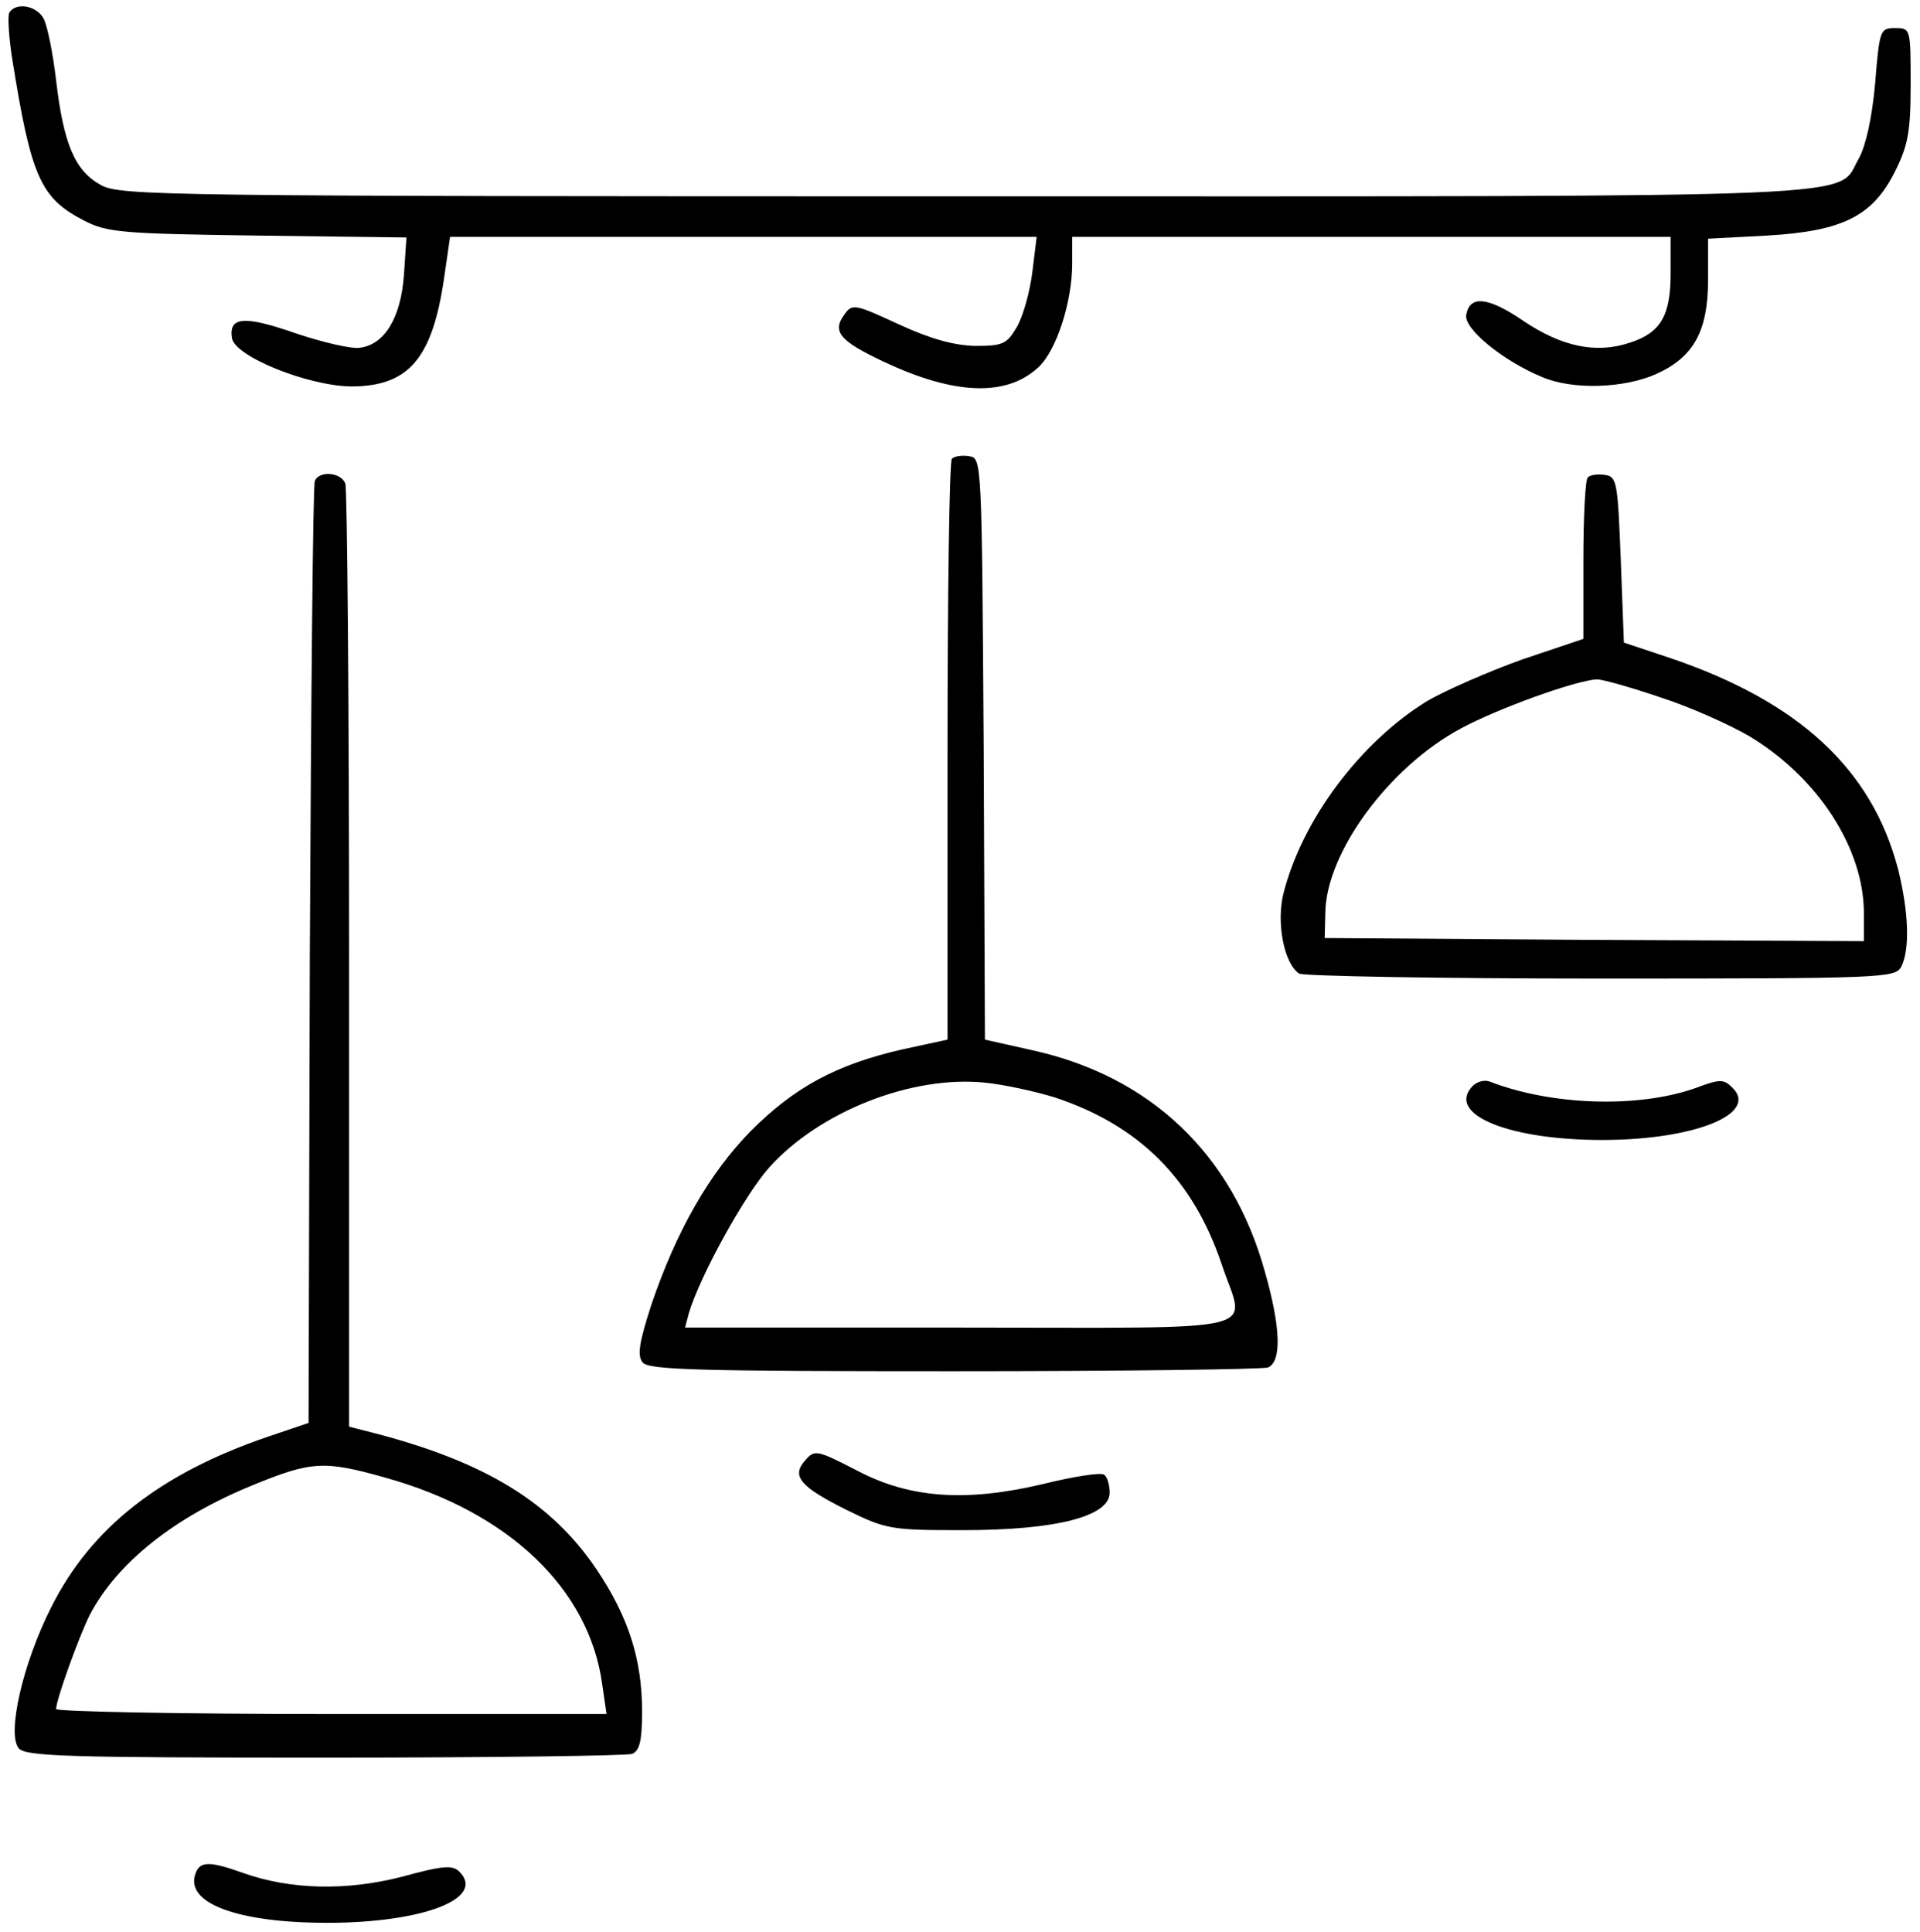<svg version="1.0" xmlns="http://www.w3.org/2000/svg" width="410.667" height="413.333" viewBox="0 0 308 310"><path d="M1.5 2c-.3.5-.1 4 .5 7.7 3 18.7 4.5 22.1 11.5 25.7 3.7 1.9 6 2.1 27.9 2.4l23.8.3-.4 6c-.5 6.9-3.1 11.2-7.1 11.7-1.4.2-6-.9-10.2-2.3-8.3-2.9-10.8-2.7-10.3.7.4 3 12.2 7.7 19.1 7.8 9.2 0 13-4.4 14.9-17.1l1-6.9h94.1l-.7 5.7c-.4 3.2-1.5 7.1-2.5 8.8-1.6 2.7-2.2 3-6.7 3-3.4-.1-7.1-1.1-12.3-3.5-6.9-3.2-7.4-3.3-8.6-1.6-2.1 2.8-.8 4.3 6.2 7.6 11.4 5.4 19.8 5.7 24.9.9 2.9-2.7 5.4-10.5 5.4-16.6V38h96v5.8c0 6.9-1.6 9.6-6.6 11.2-5.4 1.8-10.9.6-17-3.5-5.7-3.9-8.7-4.2-9.2-.9-.3 2.2 5.9 7.3 12.2 9.9 4.9 2.1 13.2 1.8 18.3-.5 6-2.7 8.3-6.9 8.3-15.1v-6.6l9.4-.5c12.2-.7 17-3.1 20.6-10.3 2.1-4.2 2.5-6.4 2.5-14 0-8.9 0-9-2.5-9-2.4 0-2.5.3-3.2 8.9-.5 5.6-1.5 10-2.6 12-3.8 6.5 5.9 6.1-143.2 6.1-129 0-135.7-.1-138.8-1.8-4.2-2.3-6-6.6-7.2-16.8C8.5 8.6 7.6 4.1 7 3 5.9.9 2.6.3 1.5 2zm151.2 71.6c-.4.4-.7 21.5-.7 47v46.2l-7.4 1.6c-10.4 2.4-17.1 6-24.1 13-6.7 6.8-12 16.1-16 27.9-2 6.2-2.3 8.2-1.4 9.3 1 1.2 9.1 1.4 49.9 1.4 26.9 0 49.5-.3 50.4-.6 2.2-.9 2.1-6.3-.5-15.4-5.2-18.8-18.3-31.3-37.3-35.5l-7.6-1.7-.2-46.6c-.3-46.2-.3-46.7-2.3-47-1.2-.2-2.4 0-2.8.4zm16.6 102.5c13.5 4.5 22.1 13.1 26.7 26.8 3.7 11.2 8.5 10.1-42.1 10.1h-44l.6-2.3c1.8-6 8.9-18.9 12.9-23.4 8.1-9 22.9-14.8 34.6-13.6 3 .3 8.1 1.4 11.3 2.4zM50.5 77.2c-.3.7-.6 35-.8 76.2l-.2 74.9-6.5 2.2c-17.3 5.9-28.4 14.6-34.8 27.4-4.6 9.1-7.1 20.3-5.2 22.6 1.1 1.3 7.9 1.5 49 1.5 26.3 0 48.5-.3 49.4-.6 1.2-.5 1.6-2.1 1.6-6.8 0-8.4-2.2-15.2-7.3-22.8-7.2-10.7-17.8-17.2-35.4-21.8l-4.3-1.1V154c0-41.1-.3-75.5-.6-76.4-.7-1.9-4.3-2.1-4.9-.4zm11.4 159.9c19.7 5.5 32.6 17.8 34.7 33.1l.7 4.8H53.1c-24.2 0-44.1-.4-44.1-.8 0-1.5 3.7-11.7 5.4-15.1 4.4-8.4 13.6-15.7 26.1-20.8 9.5-3.9 11.5-4 21.4-1.2zM254.7 76.6c-.4.4-.7 6.4-.7 13.3v12.6l-9.8 3.3c-5.3 1.9-12.2 4.9-15.3 6.7-10.7 6.6-20 19-23 30.8-1.2 4.8.1 11.3 2.5 12.9.6.4 22.3.8 48.3.8 45.7 0 47.3-.1 48.3-1.9 1.4-2.8 1.2-8.7-.5-15.6-4.2-16.1-15.9-26.9-36.5-33.9l-7.5-2.5-.5-13.3c-.5-12.4-.6-13.3-2.5-13.6-1.2-.2-2.4 0-2.8.4zm11.7 35.3c4.7 1.5 11.1 4.4 14.2 6.2 11 6.6 18.4 18 18.4 28.4v4.5l-43.2-.2-43.3-.3.1-4c.1-9.7 10.2-23.4 21.7-29.6 6.1-3.3 18.7-7.8 21.9-7.9.9 0 5.5 1.3 10.2 2.9zM236 174.5c-3.7 4.4 6.2 8.4 21 8.4s25.2-4.2 20.9-8.4c-1.4-1.4-2-1.4-6 .1-9.1 3.2-23 2.8-33-1.1-.9-.3-2.2.1-2.9 1zm-107 60c-2 2.4-.5 4.1 6.7 7.7 6.5 3.2 7.2 3.3 18.8 3.3 14.9 0 23.5-2.2 23.5-6 0-1.3-.4-2.6-.9-2.9-.5-.4-4.9.3-9.8 1.5-12.2 2.9-21.2 2.3-29.5-2-7-3.6-7.1-3.6-8.8-1.6zm-97.6 66c-1.9 4.8 6.6 8 21.1 8 15.3 0 25.5-3.9 21.2-8.2-1.1-1.1-2.6-1-9.2.8-8.9 2.3-17.9 2.1-25.5-.6-5.3-1.9-6.9-1.9-7.6 0z"/></svg>